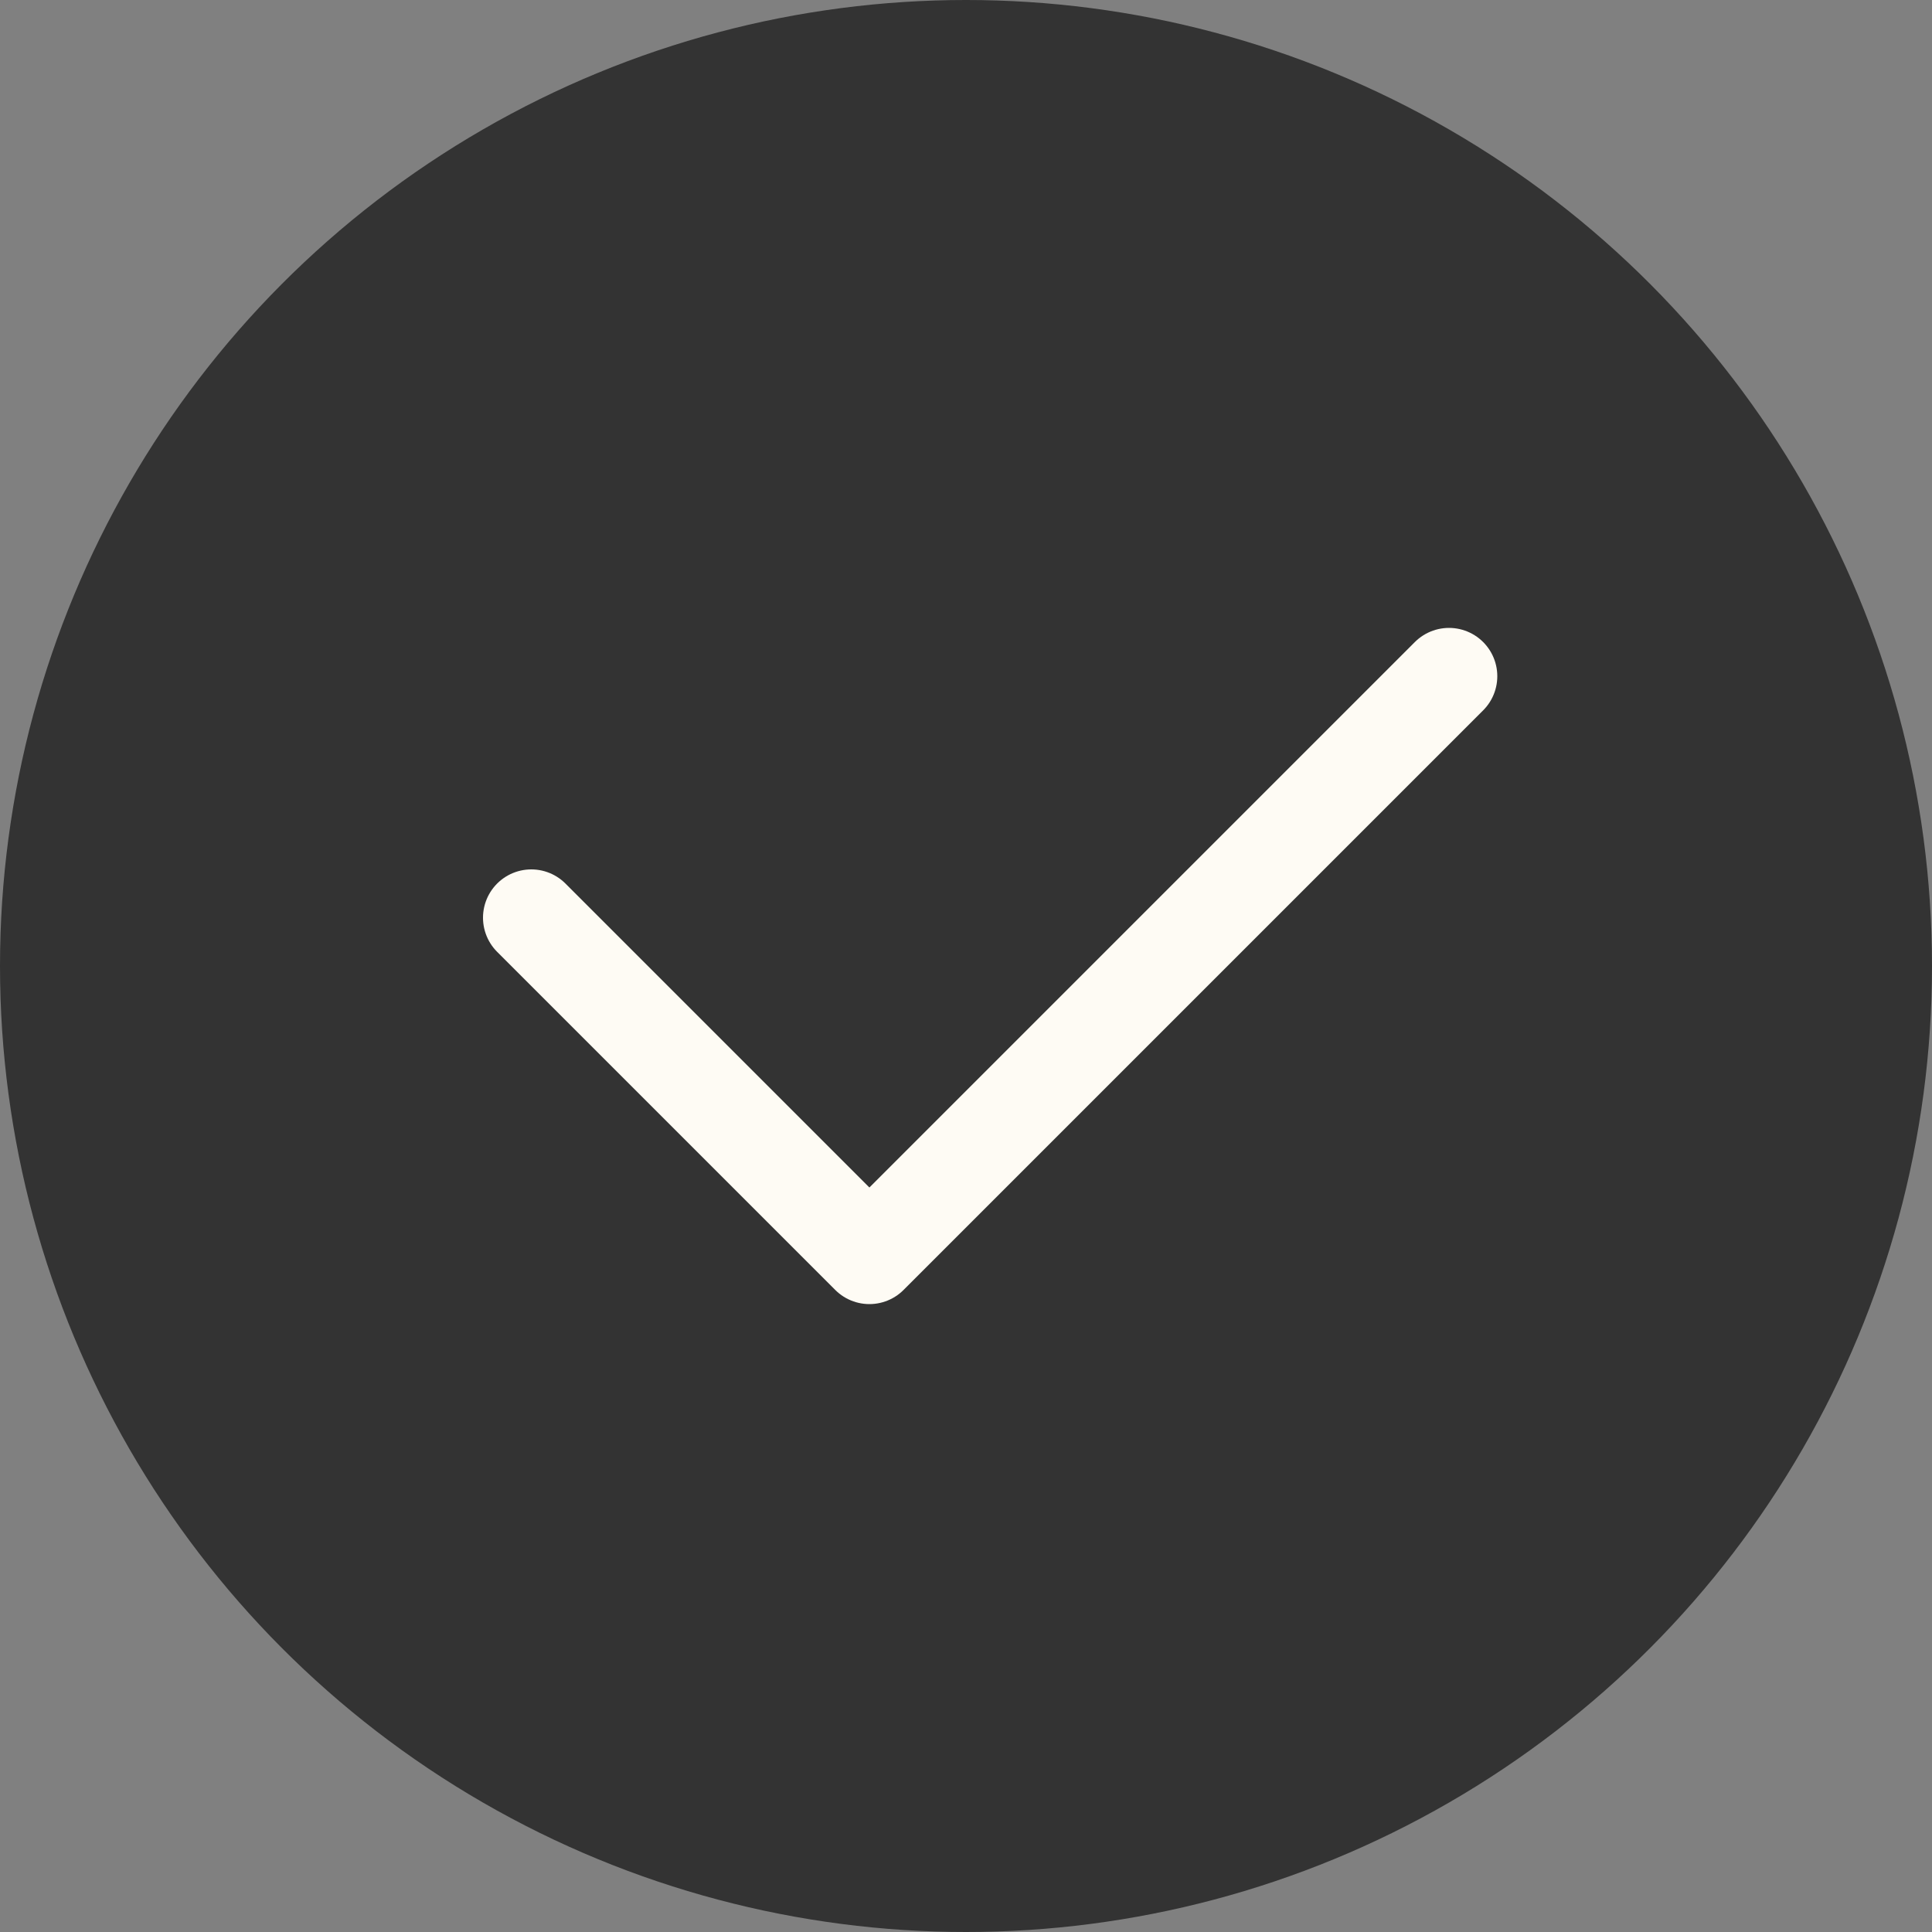 <?xml version="1.0" encoding="UTF-8"?> <svg xmlns="http://www.w3.org/2000/svg" width="20" height="20" viewBox="0 0 20 20" fill="none"><rect x="0" y="0" width="20" height="20" fill="#808080" stroke="none"/> <circle cx="10" cy="10" r="10" fill="#333333"></circle> <path d="M5.5 9.5L9 13L15 7" stroke="#FEFBF4" stroke-linecap="round" stroke-linejoin="round"></path> </svg> 